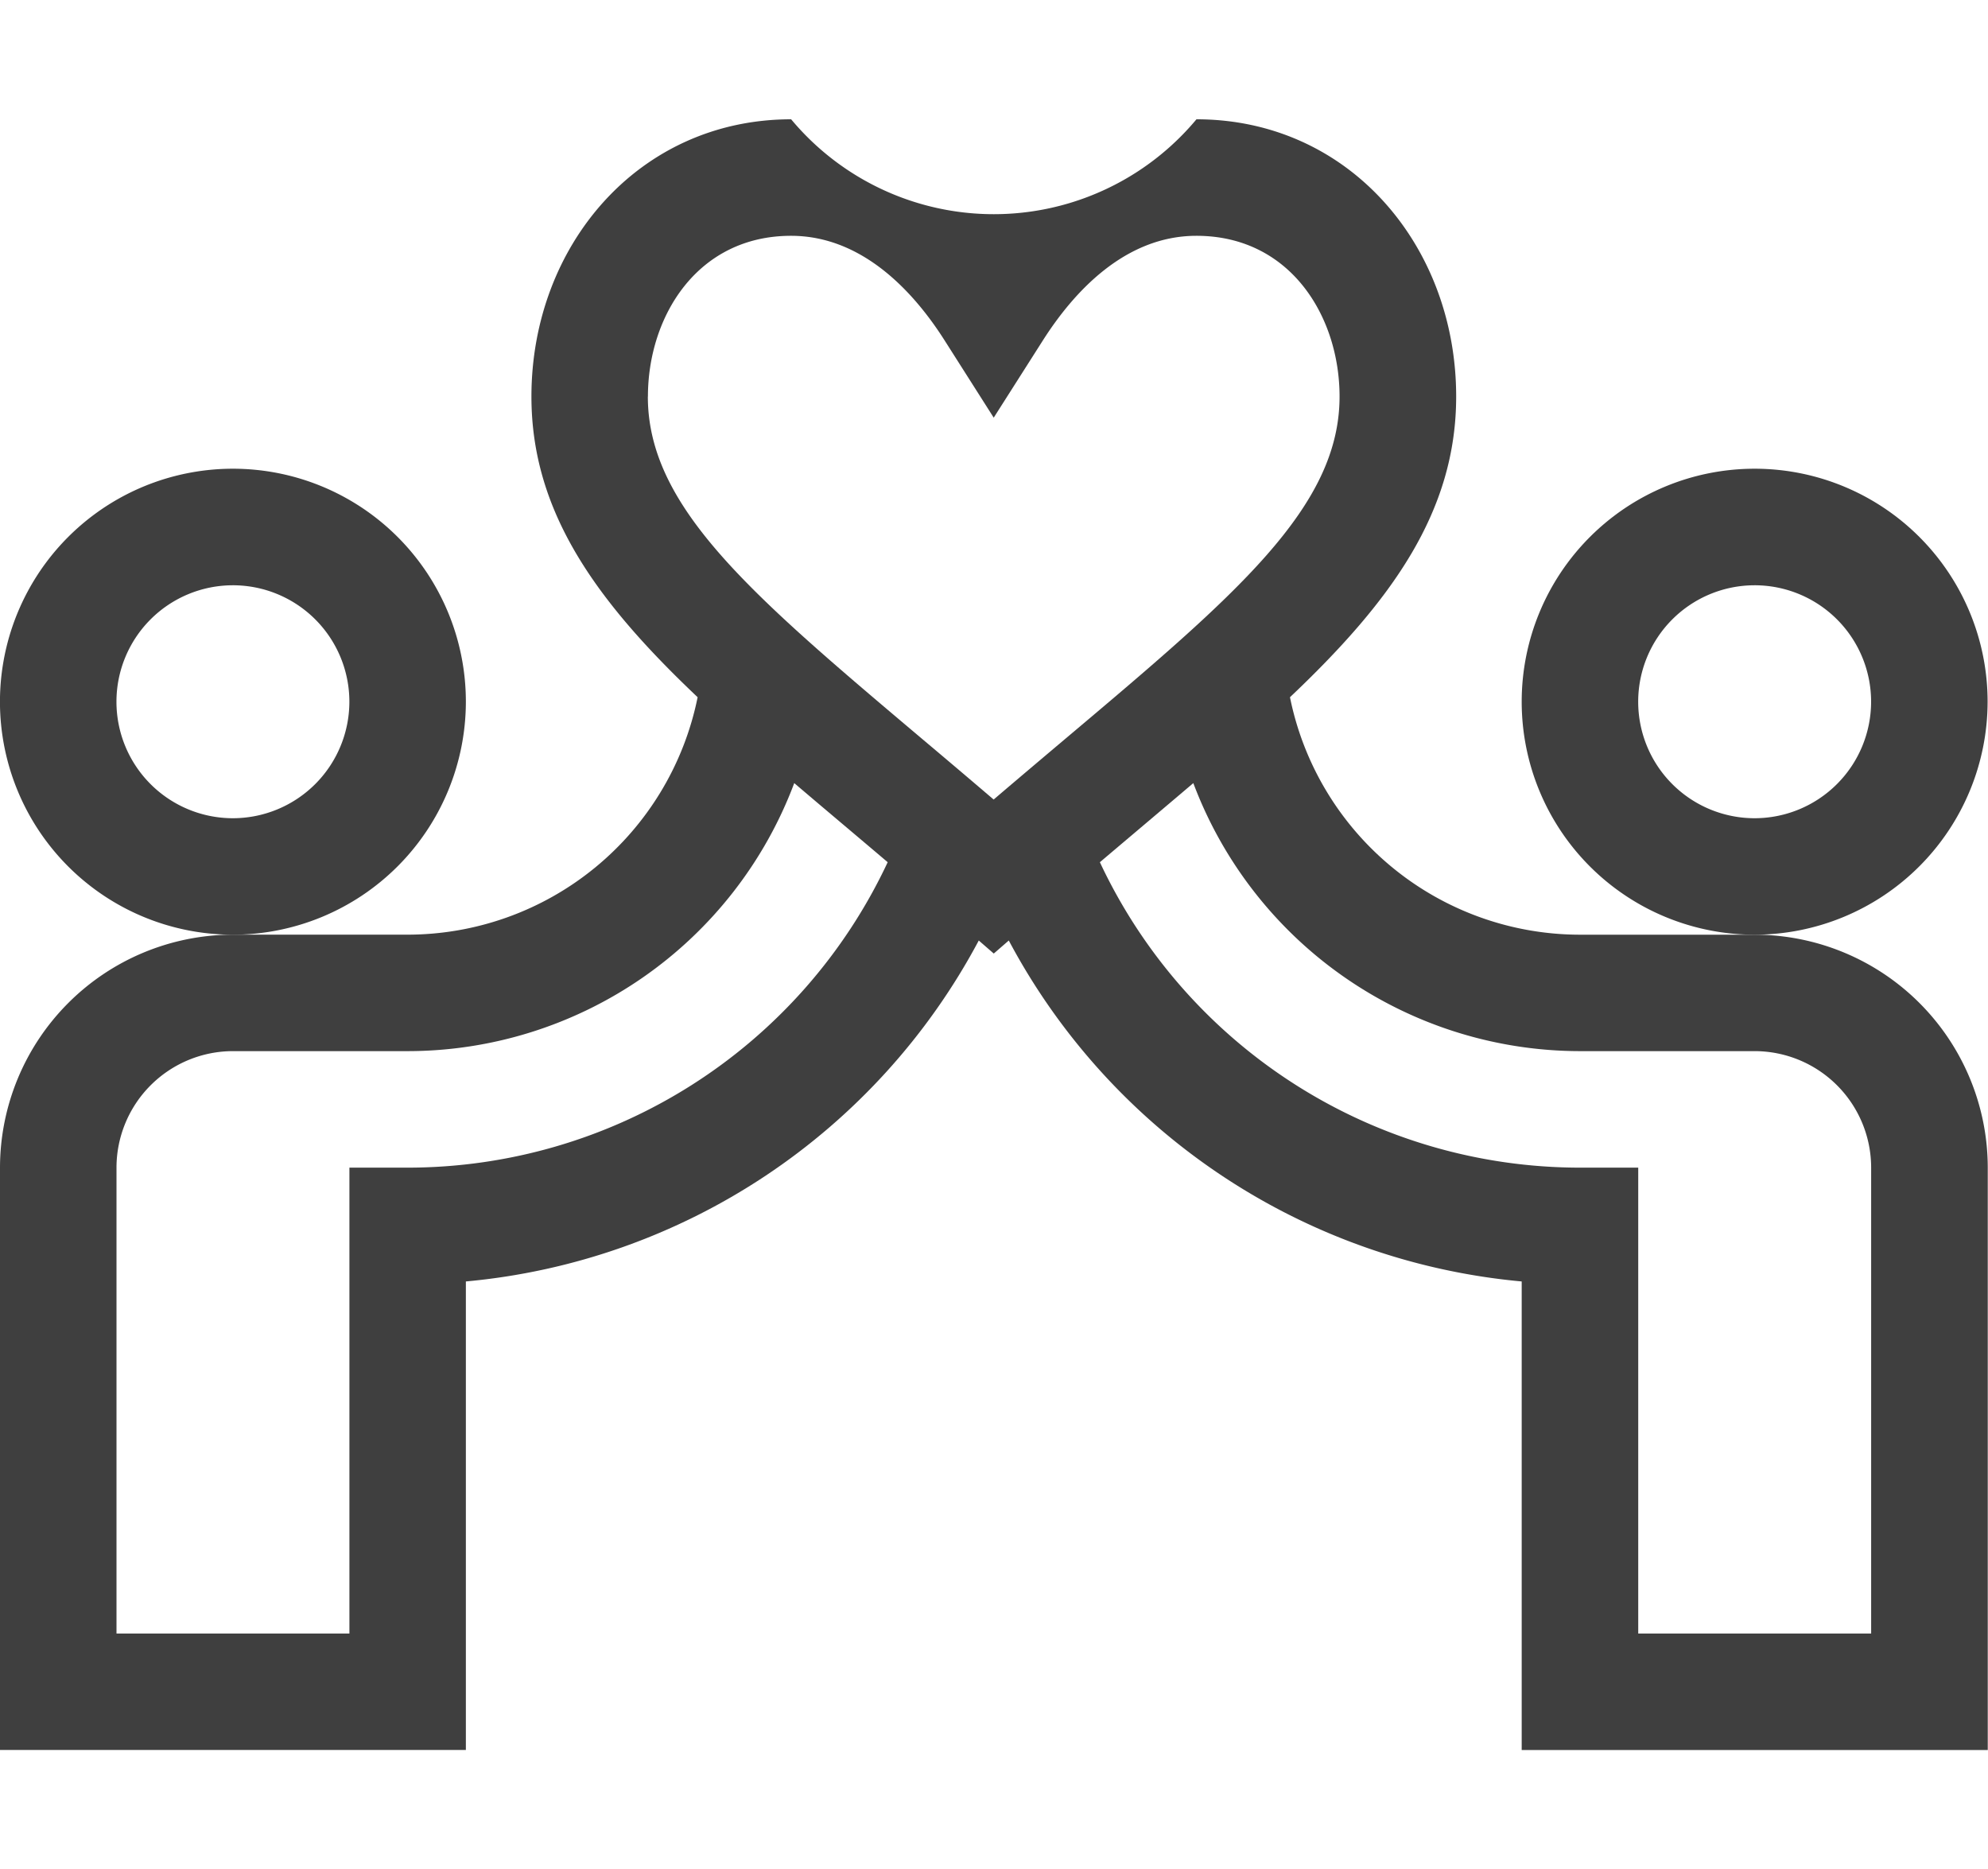 <svg xmlns="http://www.w3.org/2000/svg" xmlns:xlink="http://www.w3.org/1999/xlink" width="50" height="47" viewBox="0 0 50 47">
  <defs>
    <clipPath id="clip-path">
      <rect id="矩形_254" data-name="矩形 254" width="50" height="47" transform="translate(3332 1958)" fill="#fff"/>
    </clipPath>
  </defs>
  <g id="组_2614" data-name="组 2614" transform="translate(-3332 -1958)">
    <g id="蒙版组_15" data-name="蒙版组 15" clip-path="url(#clip-path)">
      <g id="组_2612" data-name="组 2612" transform="translate(3332 1961)">
        <g id="组_2350" data-name="组 2350">
          <path id="路径_50" data-name="路径 50" d="M1324.313,657.745a5.859,5.859,0,1,0-5.859,5.859A5.866,5.866,0,0,0,1324.313,657.745Zm-5.859,2.93a2.929,2.929,0,1,1,2.929-2.93A2.932,2.932,0,0,1,1318.454,660.675Z" transform="translate(-1274.323 -643.099)" fill="#3f3f3f"/>
          <path id="路径_51" data-name="路径 51" d="M1297.623,657.745a5.859,5.859,0,1,0-5.858,5.859A5.865,5.865,0,0,0,1297.623,657.745Zm-5.858,2.93a2.929,2.929,0,1,1,2.928-2.93A2.932,2.932,0,0,1,1291.765,660.675Z" transform="translate(-1285.906 -643.099)" fill="#3f3f3f"/>
          <path id="路径_52" data-name="路径 52" d="M1318.35,660.292c2.553-2.418,4.18-4.665,4.18-7.561,0-3.8-2.7-6.972-6.532-6.972a6.637,6.637,0,0,1-10.194,0c-3.839,0-6.532,3.182-6.532,6.972,0,2.9,1.628,5.144,4.18,7.561a7.447,7.447,0,0,1-7.295,5.971h-4.392a5.865,5.865,0,0,0-5.859,5.858v14.645h11.717V674.984a16.294,16.294,0,0,0,12.9-8.574l.377.328.378-.328a16.294,16.294,0,0,0,12.9,8.574v11.783H1335.9V672.122a5.865,5.865,0,0,0-5.859-5.858h-4.392A7.447,7.447,0,0,1,1318.35,660.292Zm-16.148-7.561c0-2.009,1.238-4.042,3.6-4.042,1.807,0,3.1,1.431,3.862,2.631l1.235,1.942,1.236-1.942c.764-1.2,2.053-2.631,3.862-2.631,2.365,0,3.6,2.033,3.6,4.042,0,2.789-2.6,4.986-6.919,8.625-.578.488-1.167.985-1.781,1.509-.612-.523-1.2-1.021-1.78-1.509C1304.806,657.717,1302.2,655.52,1302.2,652.731Zm-6.044,19.391h-1.464v11.716h-5.858V672.122a2.932,2.932,0,0,1,2.93-2.93h4.392a10.393,10.393,0,0,0,9.724-6.74c.74.631,1.533,1.295,2.35,1.989A13.336,13.336,0,0,1,1296.158,672.122Zm36.809,0v11.716h-5.858V672.122h-1.464a13.34,13.34,0,0,1-12.076-7.681c.819-.693,1.6-1.352,2.35-1.989a10.4,10.4,0,0,0,9.725,6.74h4.392A2.932,2.932,0,0,1,1332.967,672.122Z" transform="translate(-1285.906 -645.759)" fill="#3f3f3f"/>
        </g>
      </g>
    </g>
  </g>
</svg>
